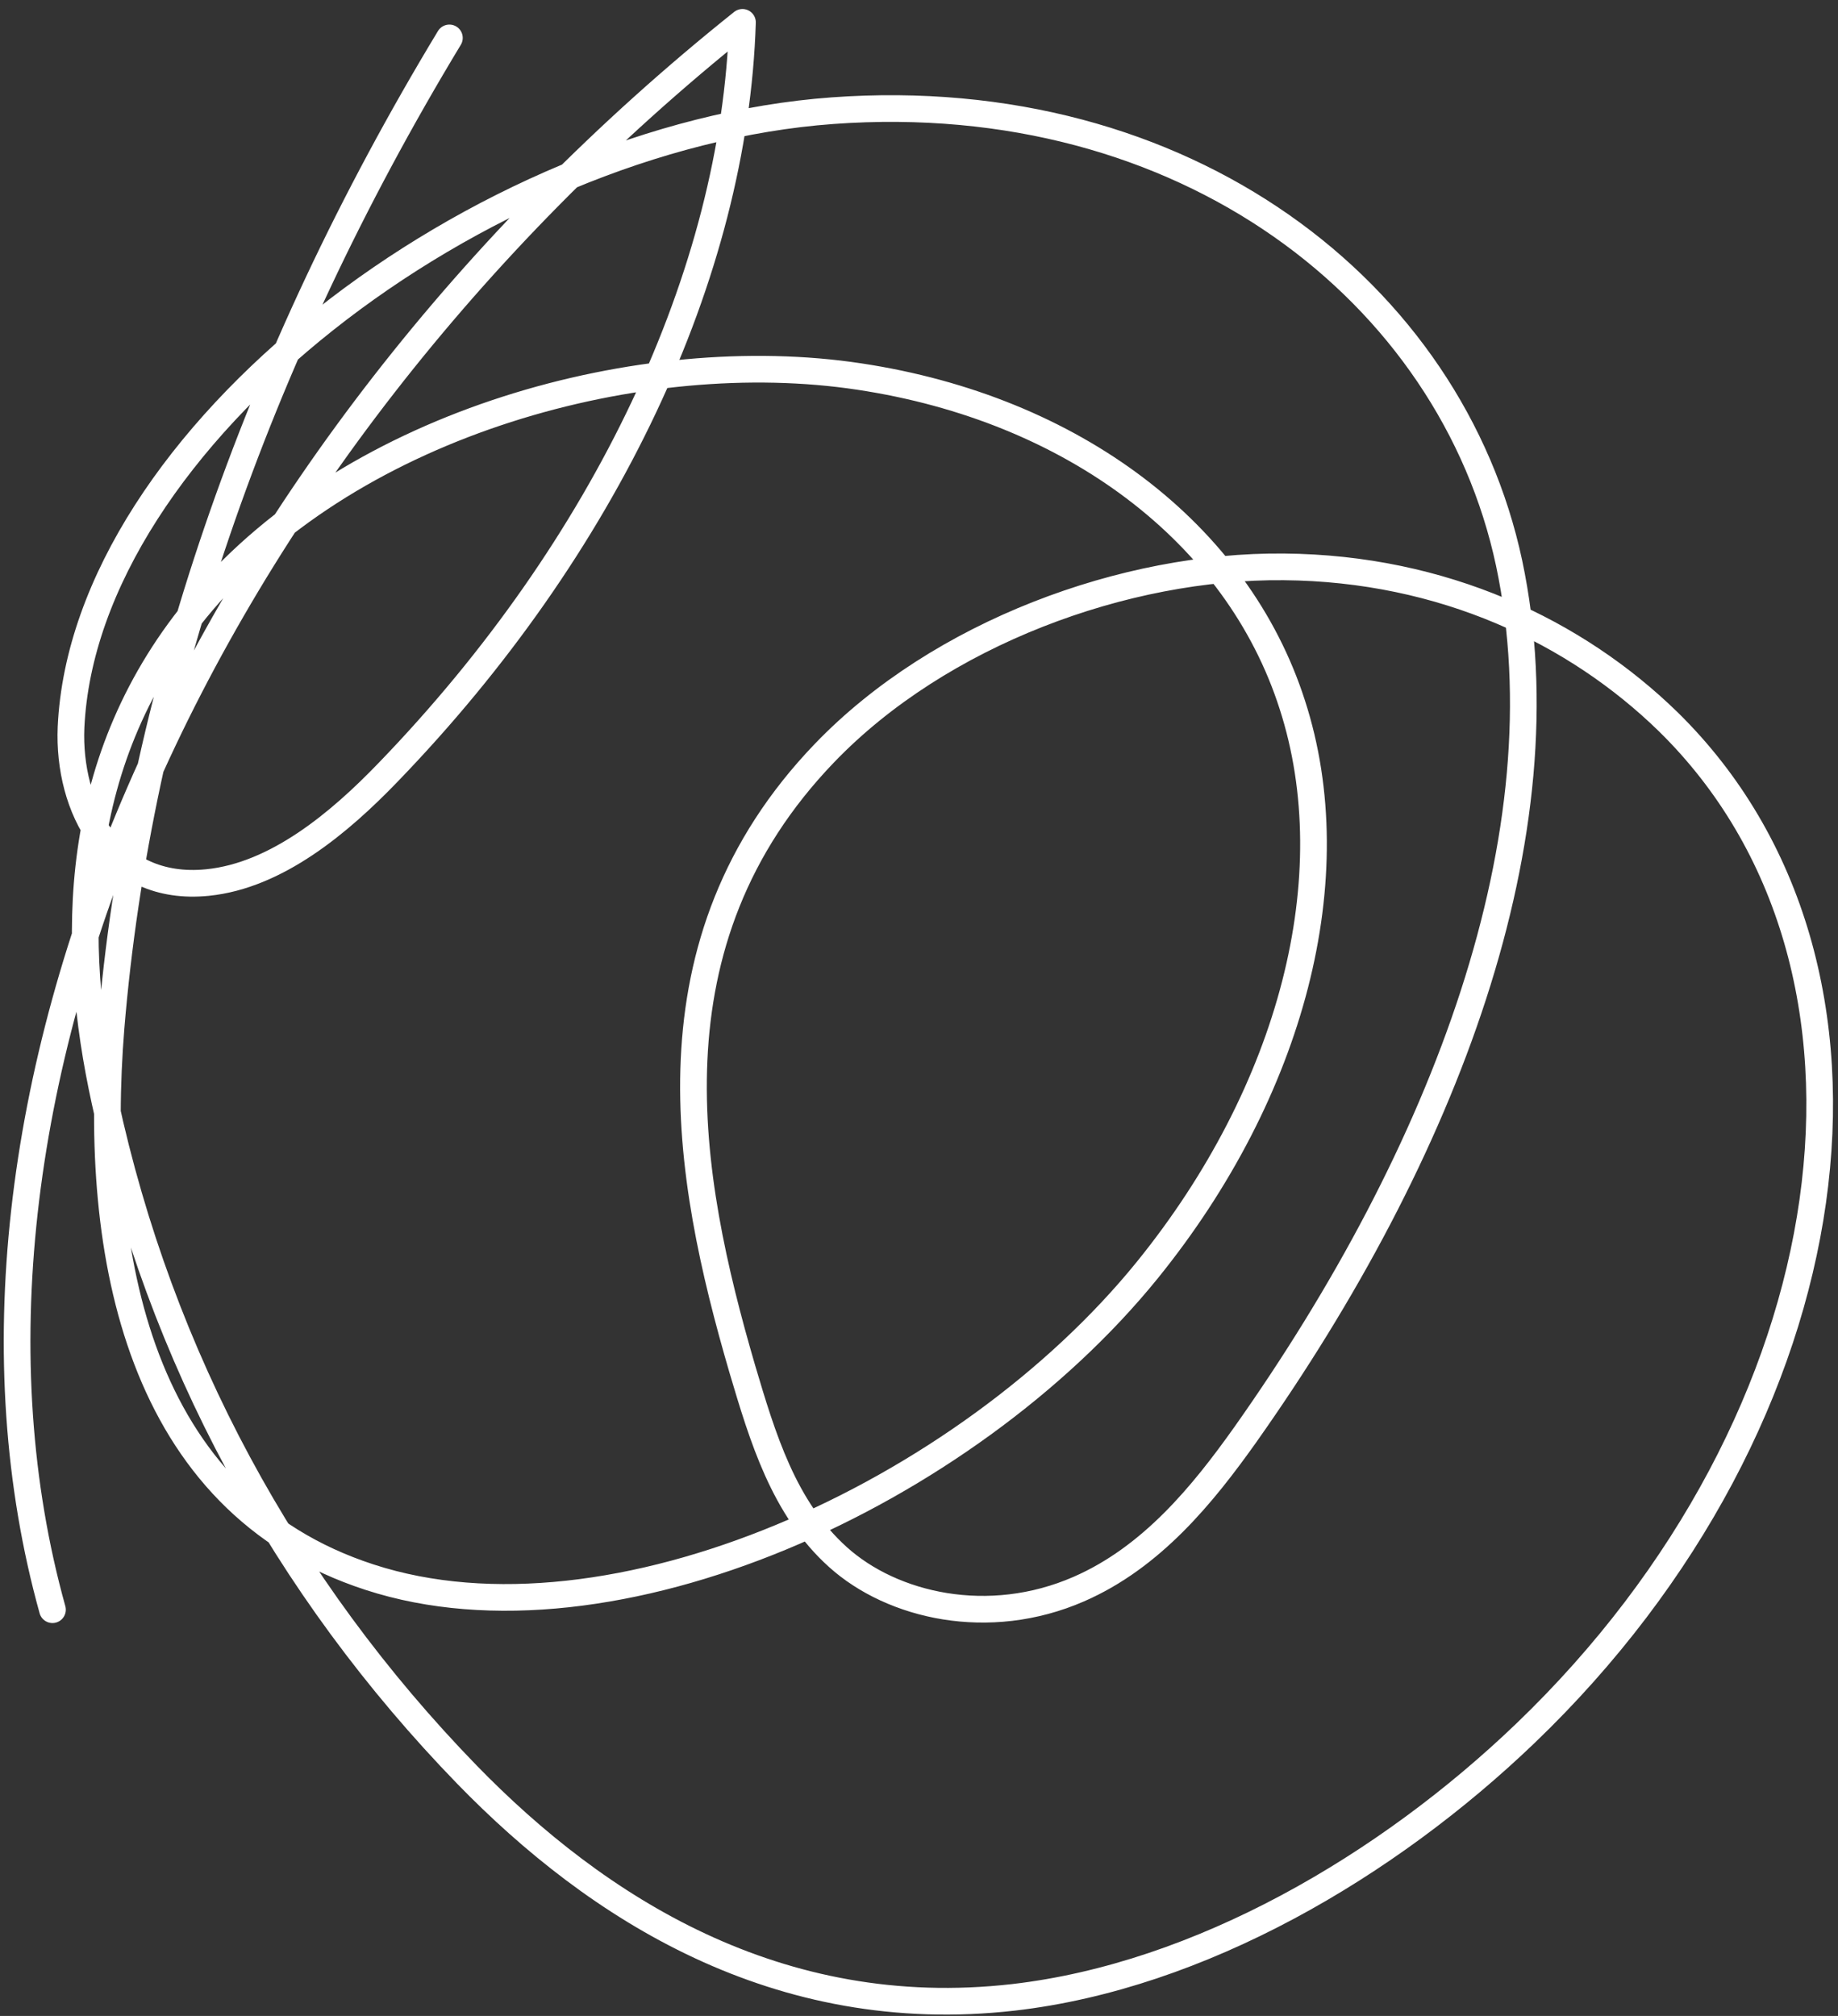 <?xml version="1.0" encoding="UTF-8"?> <svg xmlns="http://www.w3.org/2000/svg" width="62" height="68" viewBox="0 0 62 68" fill="none"><rect x="0" y="0" width="62" height="68" fill="#333333" stroke="none"/><path d="M15.159 1.279C8.575 12.164 4.655 23.649 3.746 34.659C3.126 42.32 4.667 50.667 12.467 53.2C20.635 55.862 32.578 50.388 38.693 42.851C43.6 36.796 45.464 29.557 43.594 23.777C41.741 17.989 36.198 13.786 28.983 12.701C21.676 11.594 11.99 14.226 6.829 20.293C2.332 25.582 2.377 31.843 3.538 37.144C5.396 45.752 9.6 53.529 15.76 59.869C20.117 64.347 26.224 68.279 34.183 67.373C40.487 66.649 46.8 62.934 51.457 58.465C62.495 47.872 64.655 32.575 56.278 24.35C53.163 21.309 48.682 19.167 43.309 19.121C37.952 19.068 31.707 21.353 27.816 25.397C21.673 31.784 23.143 39.678 25.038 46.173C25.725 48.484 26.432 50.873 28.268 52.524C30.103 54.175 33.347 54.927 36.386 53.604C38.851 52.532 40.574 50.41 42.008 48.391C48.722 38.893 52.842 28.146 50.906 18.995C48.955 9.853 39.97 2.871 28.086 3.733C16.203 4.596 2.848 14.749 2.396 24.536C2.283 27.206 3.732 30.099 7.001 29.769C9.333 29.534 11.453 27.753 13.091 26.052C20.424 18.46 24.782 9.229 25.045 0.754C6.576 15.506 -2.936 37.384 1.77 54.297" stroke="white" stroke-width="0.9" stroke-miterlimit="10" stroke-linecap="round" stroke-linejoin="round"></path></svg> 